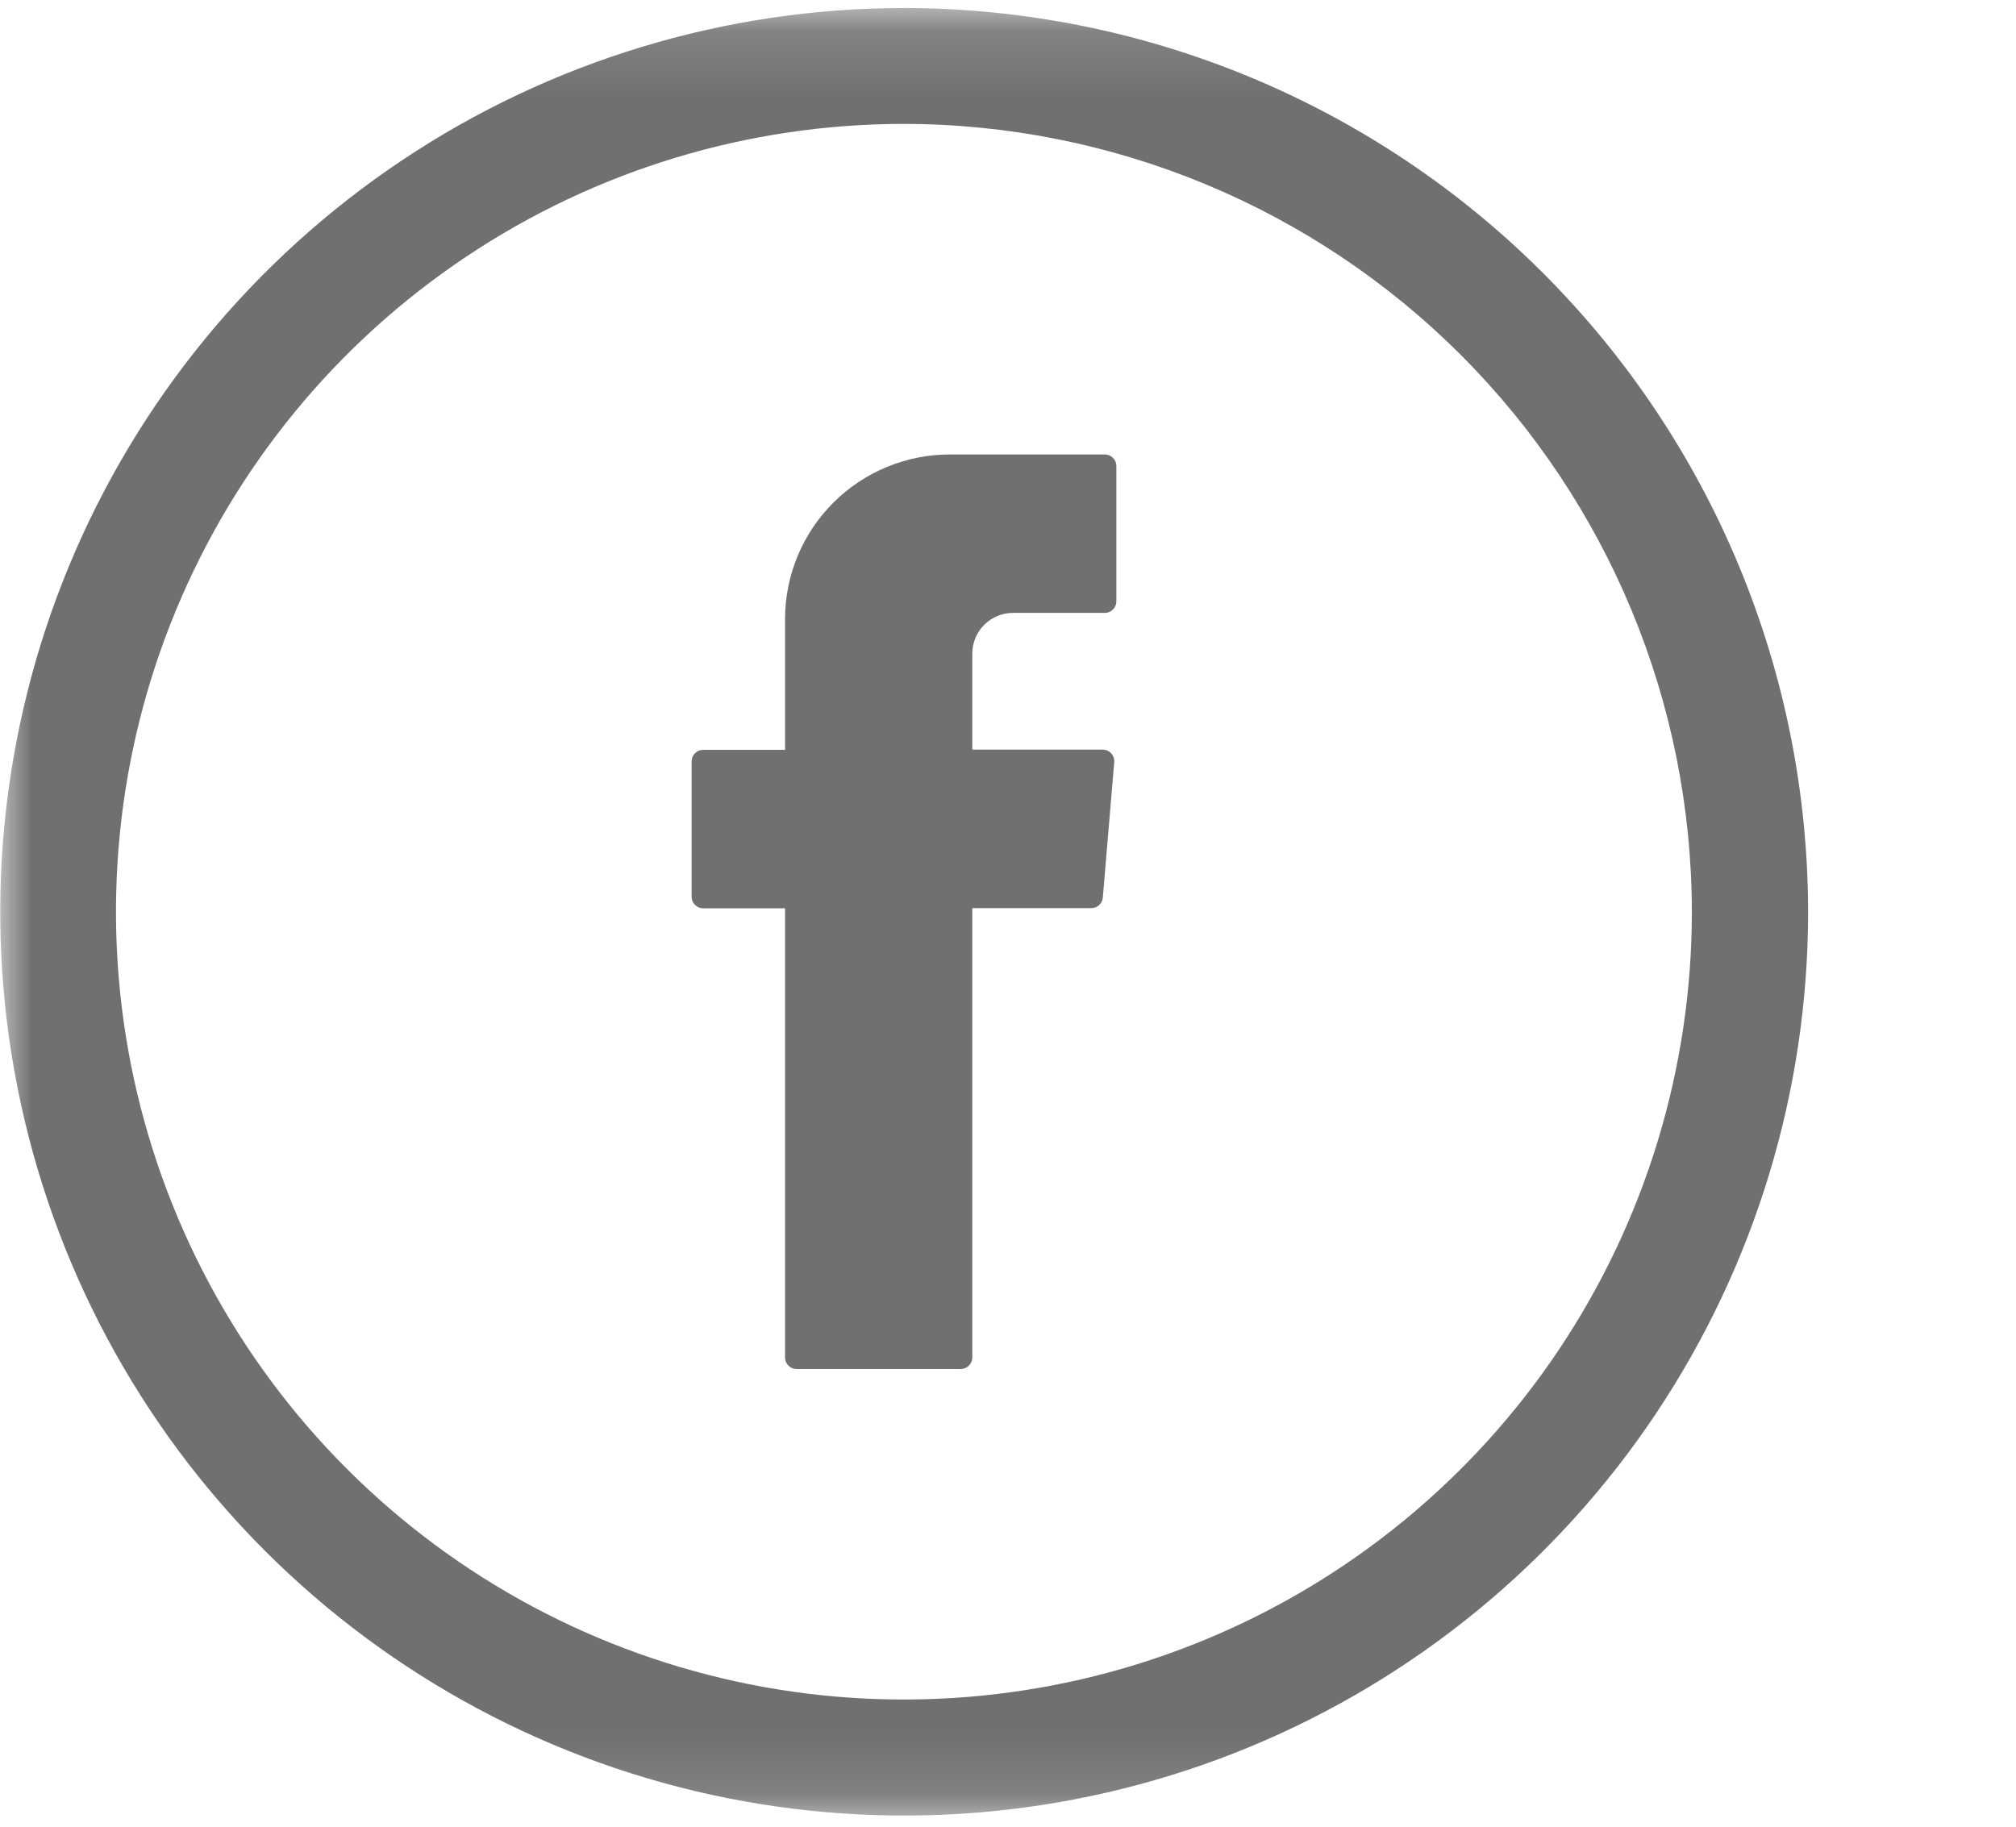 <svg width="32" height="29" viewBox="0 0 32 29" fill="none" xmlns="http://www.w3.org/2000/svg">
<g id="Grupo 11393">
<g id="Clip path group">
<mask id="mask0_18_1111" style="mask-type:luminance" maskUnits="userSpaceOnUse" x="0" y="0" width="32" height="29">
<g id="clip-path-4">
<path id="Rect&#195;&#161;ngulo 243" d="M31.413 0.127H0V28.872H31.413V0.127Z" fill="white"/>
</g>
</mask>
<g mask="url(#mask0_18_1111)">
<g id="Grupo 698">
<path id="Trazado 354" fill-rule="evenodd" clip-rule="evenodd" d="M12.461 14.532V21.551C12.461 21.599 12.48 21.646 12.515 21.68C12.549 21.715 12.595 21.734 12.644 21.734H15.25C15.299 21.734 15.345 21.715 15.379 21.68C15.414 21.646 15.433 21.599 15.433 21.551V14.417H17.323C17.369 14.417 17.413 14.4 17.446 14.369C17.48 14.338 17.501 14.296 17.505 14.25L17.686 12.101C17.688 12.076 17.685 12.05 17.677 12.026C17.669 12.002 17.656 11.98 17.639 11.961C17.622 11.942 17.601 11.927 17.578 11.917C17.555 11.906 17.529 11.901 17.504 11.901H15.433V10.377C15.433 10.205 15.501 10.041 15.623 9.919C15.744 9.798 15.908 9.73 16.08 9.73H17.537C17.585 9.73 17.632 9.711 17.666 9.676C17.701 9.642 17.72 9.595 17.72 9.547V7.398C17.72 7.349 17.701 7.303 17.666 7.269C17.632 7.234 17.585 7.215 17.537 7.215H15.076C14.383 7.215 13.717 7.49 13.227 7.981C12.736 8.471 12.461 9.136 12.461 9.83V11.904H11.161C11.113 11.904 11.066 11.923 11.032 11.958C10.997 11.992 10.978 12.038 10.978 12.087V14.237C10.978 14.286 10.997 14.332 11.032 14.366C11.066 14.401 11.113 14.42 11.161 14.42H12.461V14.532Z" fill="#707070"/>
<path id="Trazado 355" d="M14.348 0.127C11.51 0.128 8.737 0.97 6.378 2.547C4.019 4.124 2.18 6.365 1.095 8.987C0.01 11.609 -0.274 14.494 0.28 17.277C0.834 20.059 2.201 22.616 4.208 24.622C6.215 26.628 8.771 27.994 11.554 28.548C14.337 29.101 17.222 28.817 19.844 27.73C22.465 26.644 24.706 24.805 26.282 22.446C27.859 20.086 28.7 17.312 28.7 14.475C28.696 10.67 27.182 7.023 24.491 4.333C21.801 1.643 18.153 0.13 14.348 0.127ZM26.855 14.475C26.855 16.949 26.121 19.367 24.747 21.423C23.372 23.48 21.419 25.083 19.134 26.029C16.848 26.976 14.333 27.223 11.907 26.741C9.481 26.258 7.253 25.067 5.504 23.317C3.755 21.568 2.564 19.34 2.081 16.914C1.599 14.488 1.846 11.973 2.793 9.688C3.74 7.402 5.343 5.449 7.4 4.075C9.456 2.7 11.874 1.967 14.348 1.967C17.664 1.971 20.843 3.29 23.188 5.635C25.532 7.98 26.851 11.159 26.855 14.475Z" fill="#707070"/>
</g>
</g>
</g>
</g>
</svg>
